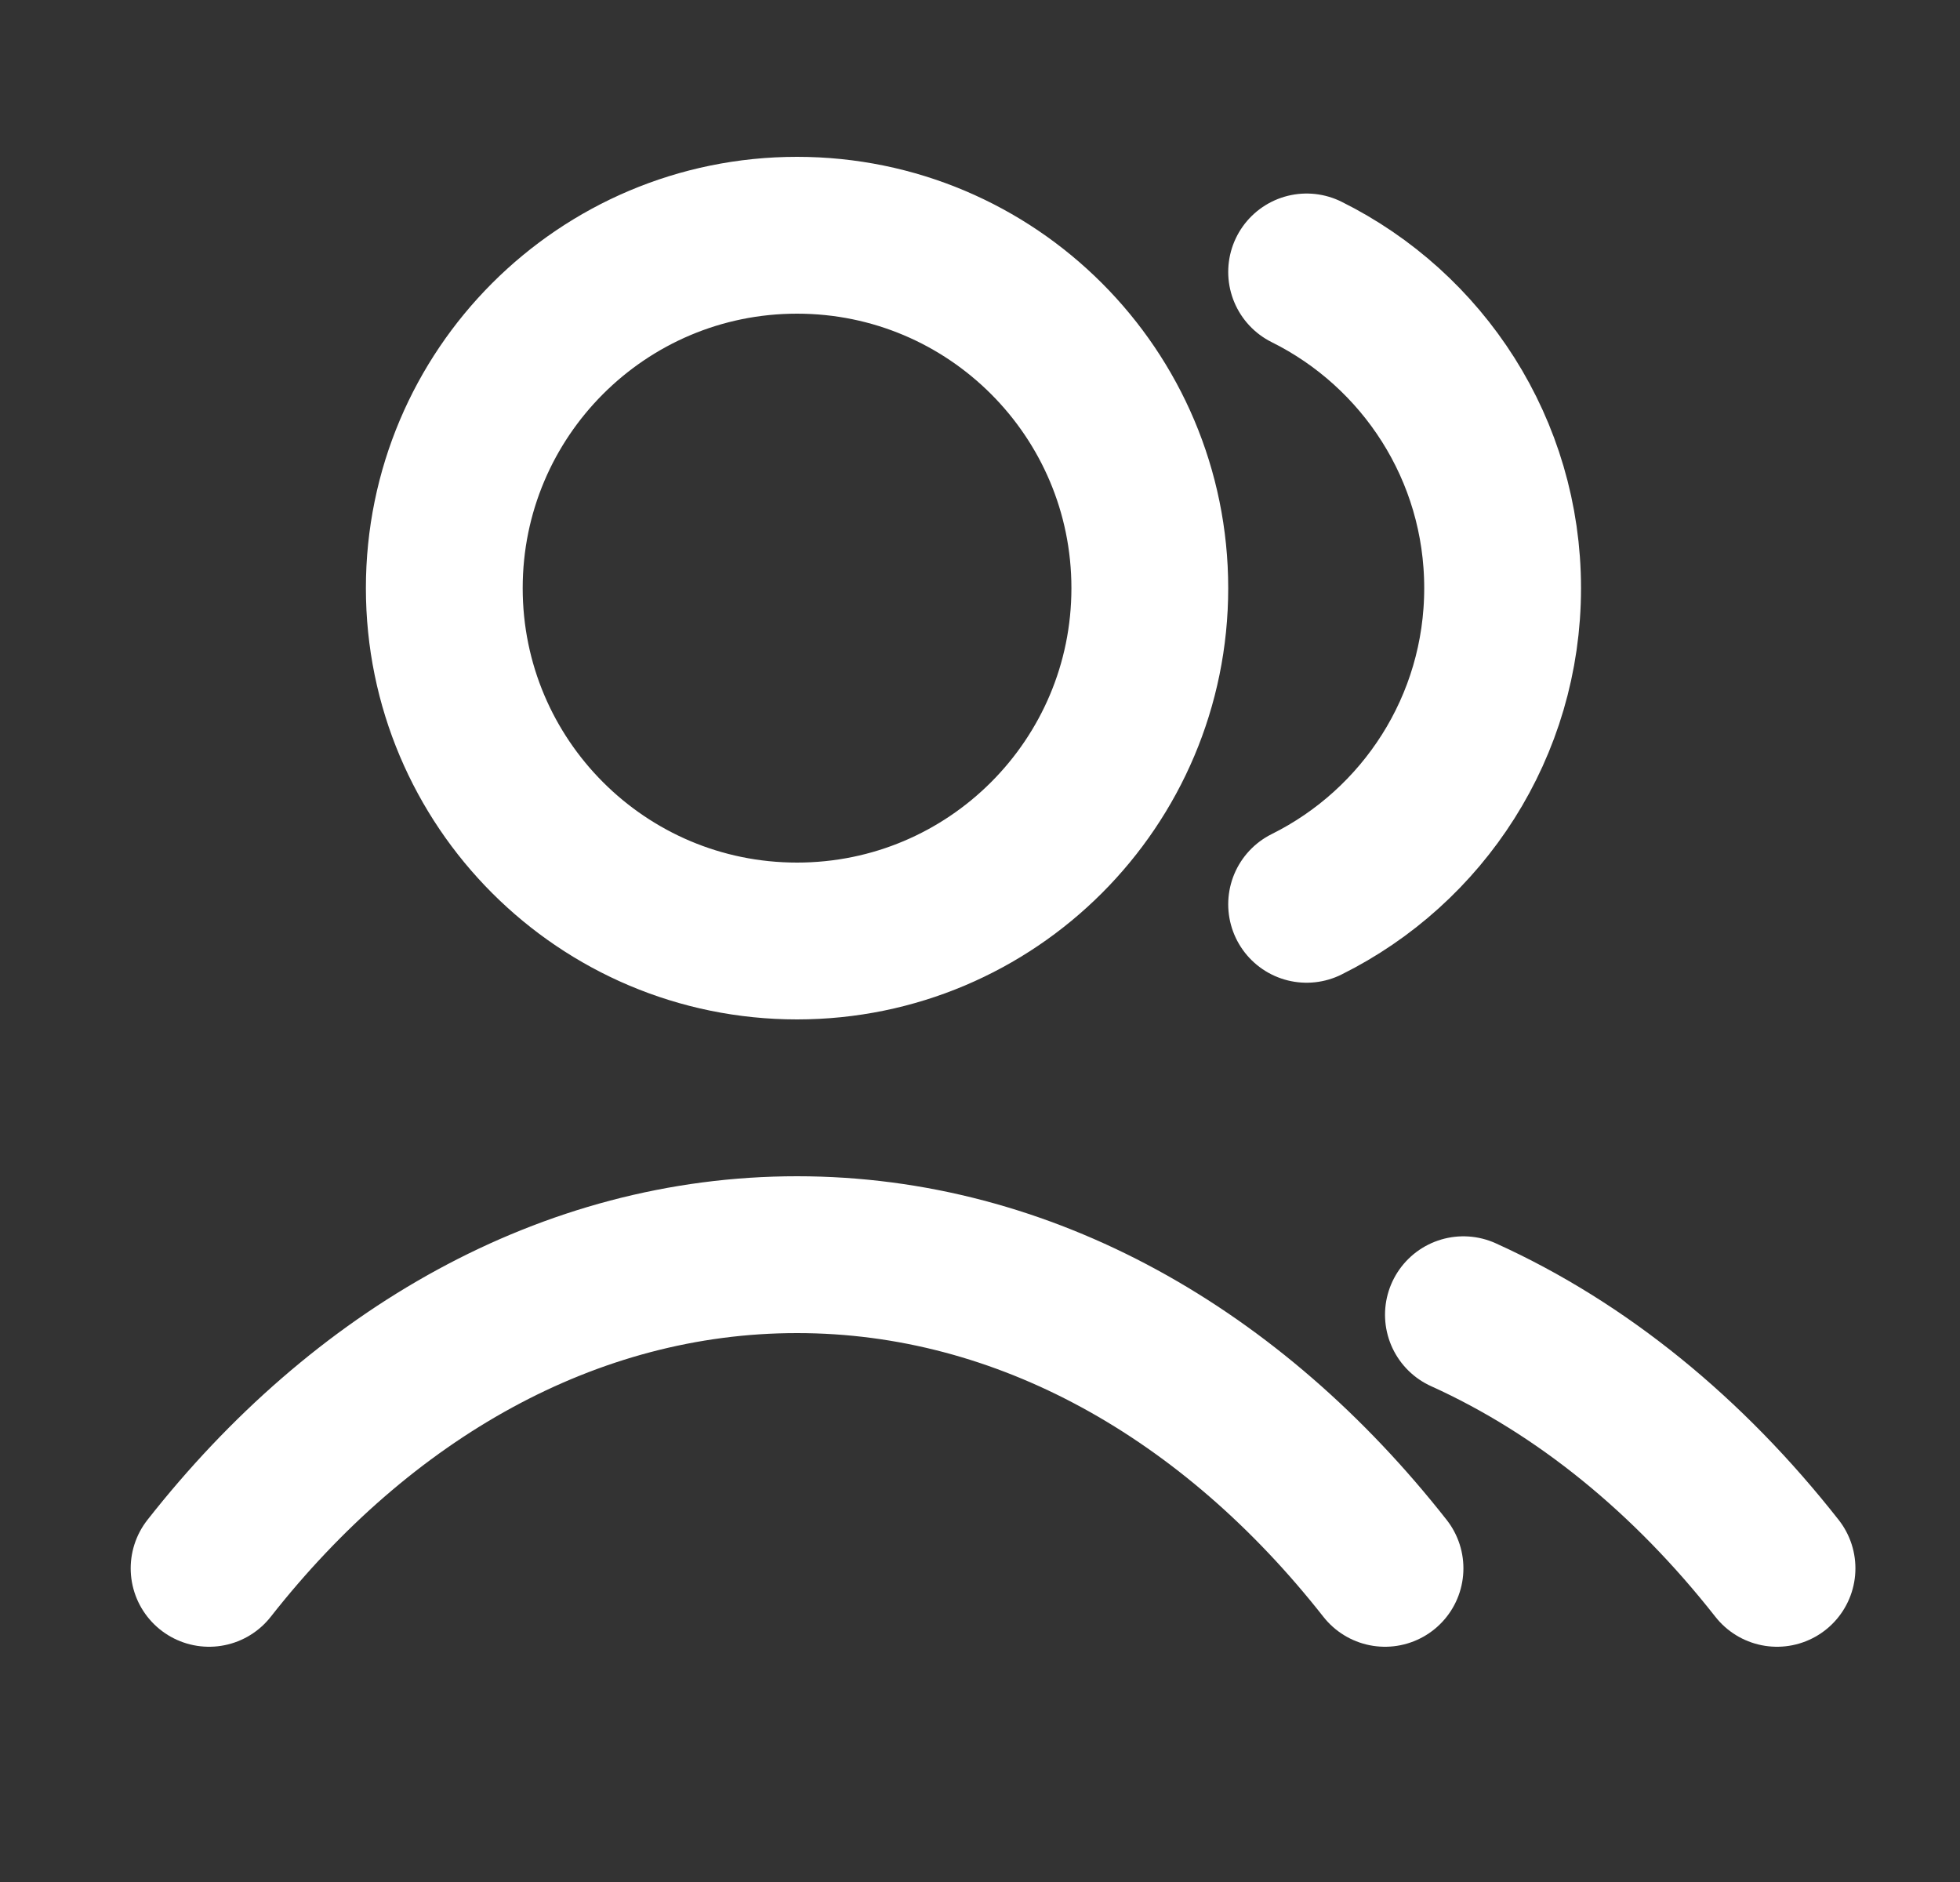 <?xml version="1.0" encoding="UTF-8"?> <svg xmlns="http://www.w3.org/2000/svg" width="25" height="24" viewBox="0 0 25 24" fill="none"><rect x="0" y="0" width="25" height="24" fill="#333333" stroke="none"/><path d="M16.666 3.468C18.148 4.204 19.166 5.733 19.166 7.5C19.166 9.267 18.148 10.796 16.666 11.532M18.666 16.766C20.178 17.45 21.539 18.565 22.666 20M2.667 20C4.613 17.523 7.256 16 10.166 16C13.077 16 15.72 17.523 17.666 20M14.666 7.5C14.666 9.985 12.652 12 10.166 12C7.681 12 5.667 9.985 5.667 7.5C5.667 5.015 7.681 3 10.166 3C12.652 3 14.666 5.015 14.666 7.5Z" stroke="white" stroke-width="2" stroke-linecap="round" stroke-linejoin="round"></path></svg> 